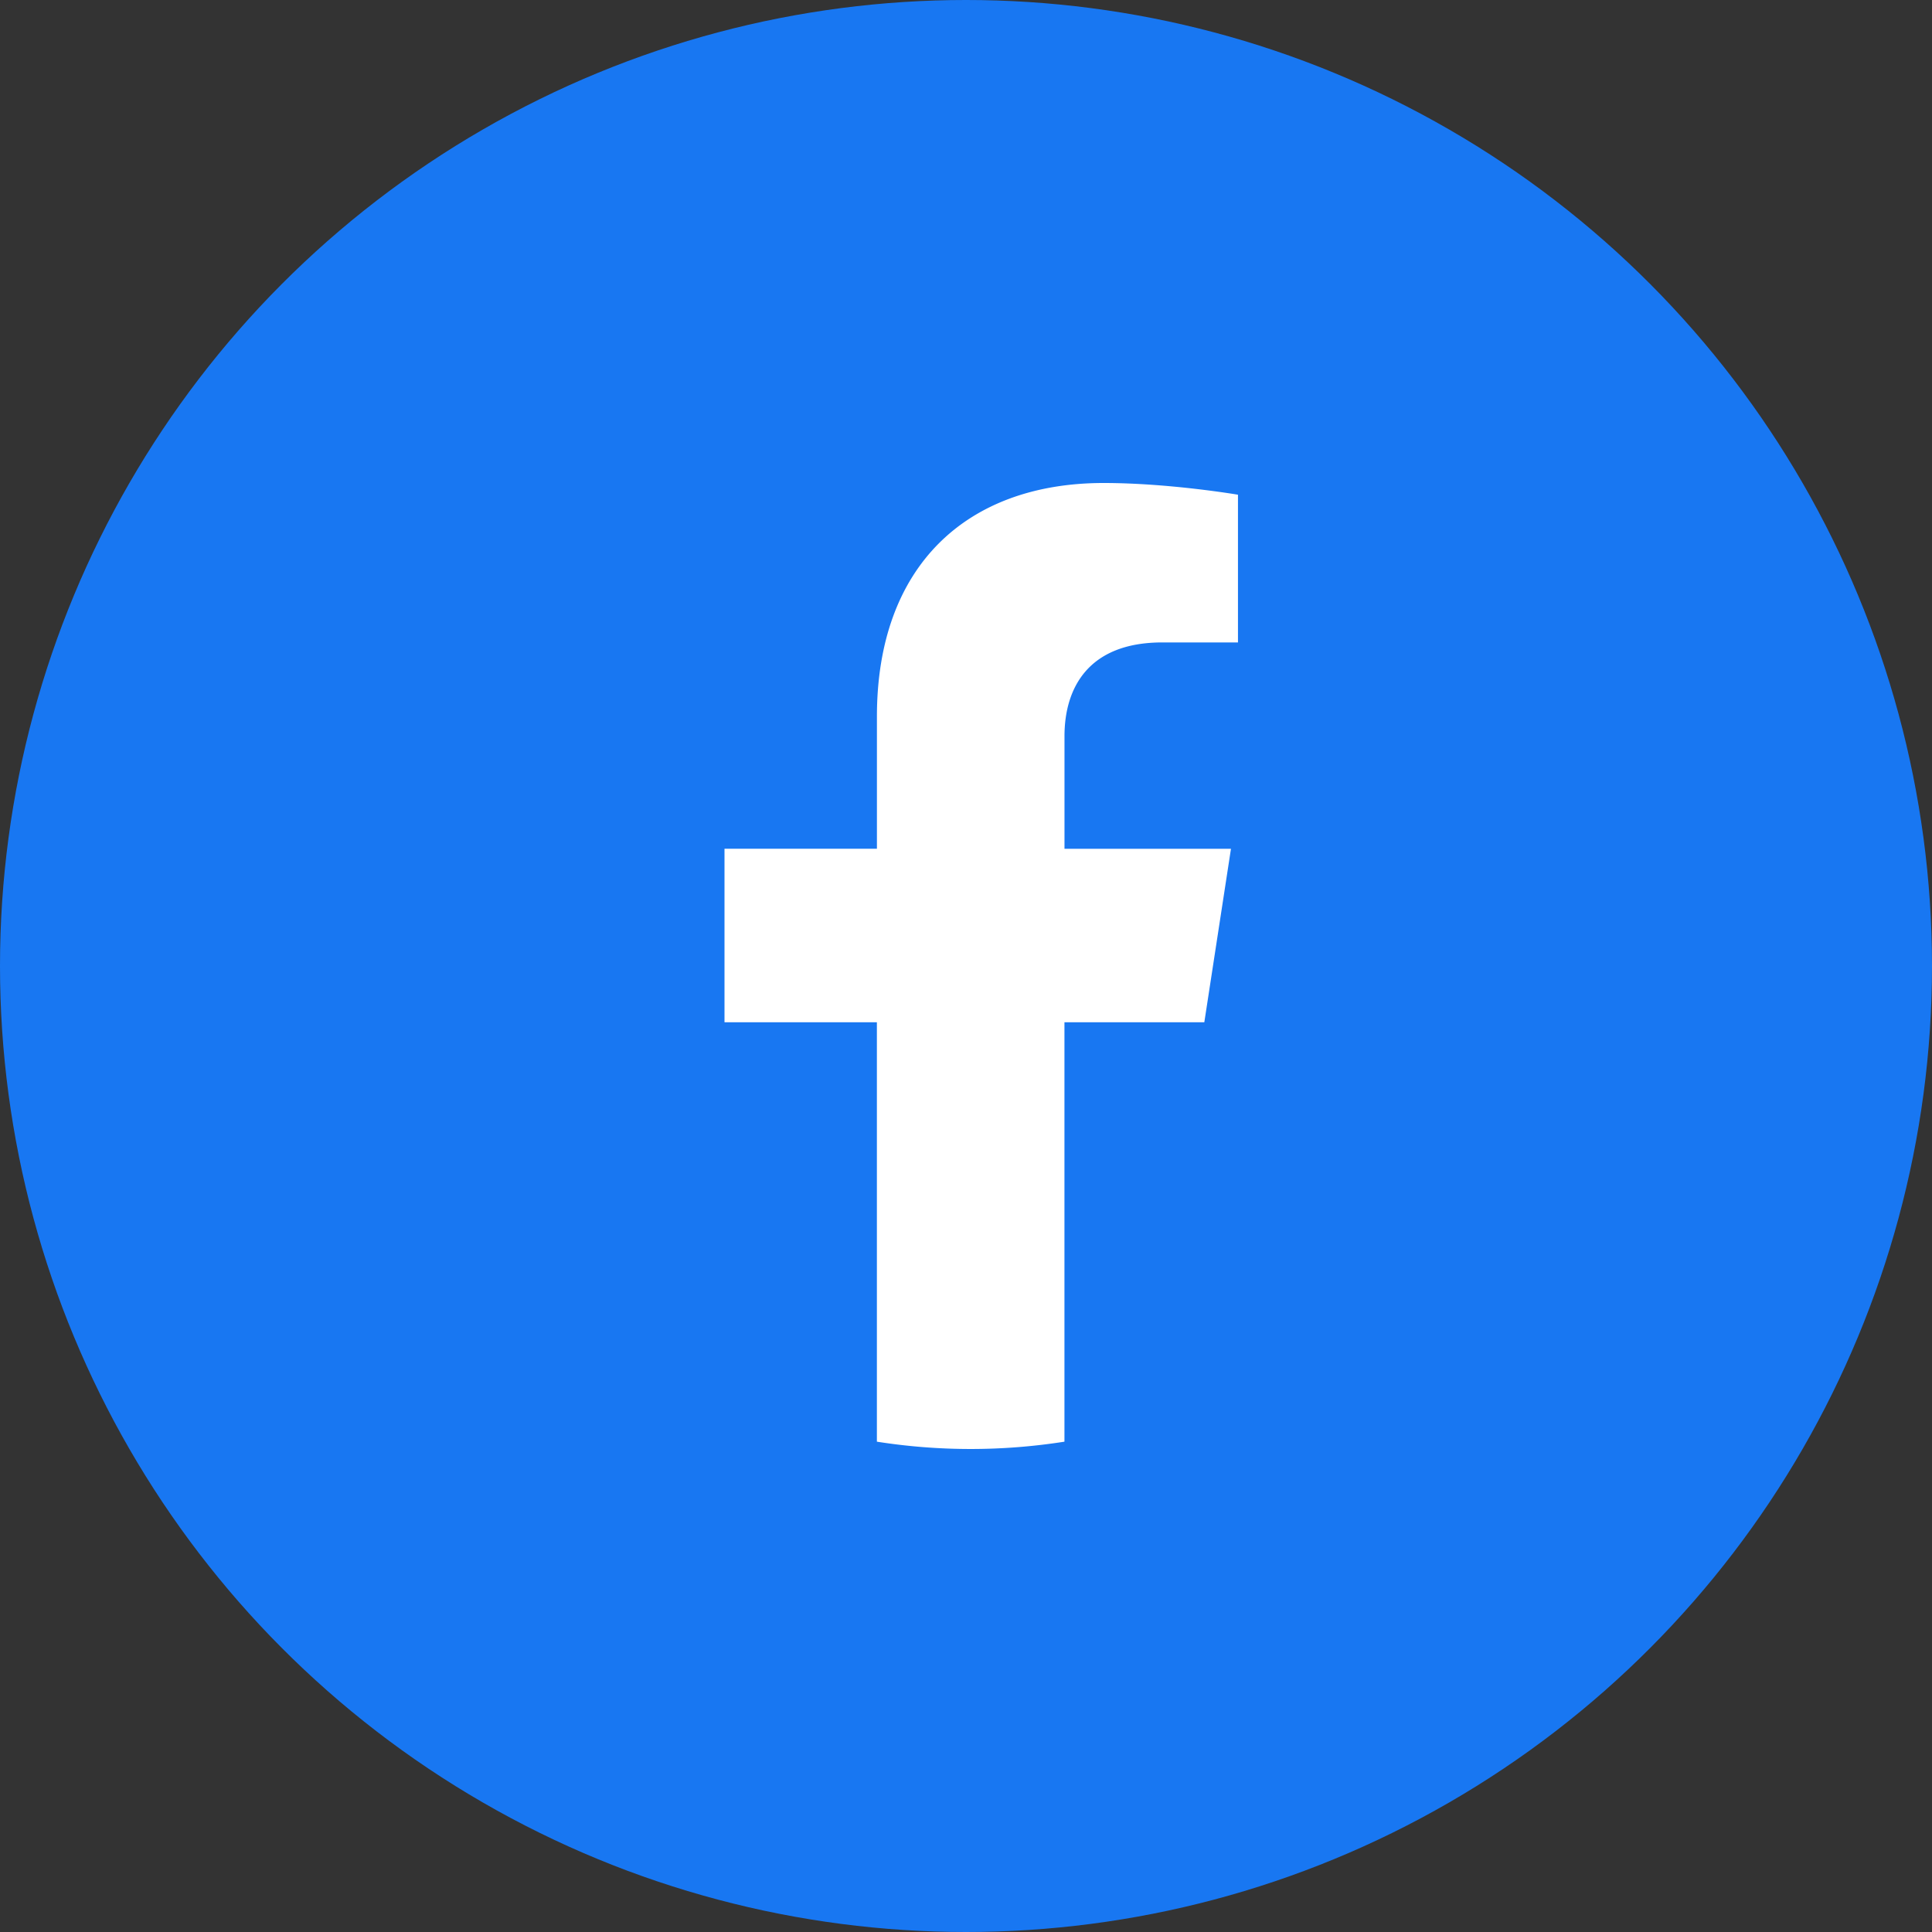 <svg width="48" height="48" xmlns="http://www.w3.org/2000/svg"><rect width="100%" height="100%" fill="#333333" stroke="none"/><g fill="none" fill-rule="evenodd"><circle fill="#1877F2" cx="24" cy="24" r="24"/><path d="M29.921 25.398l.662-4.31h-4.136V18.29c0-1.18.577-2.329 2.43-2.329h1.88v-3.67S29.051 12 27.42 12c-3.406 0-5.633 2.064-5.633 5.802v3.285H18v4.311h3.786v10.42a15.021 15.021 0 004.66 0v-10.42h3.475z" fill="#FFF"/></g></svg>